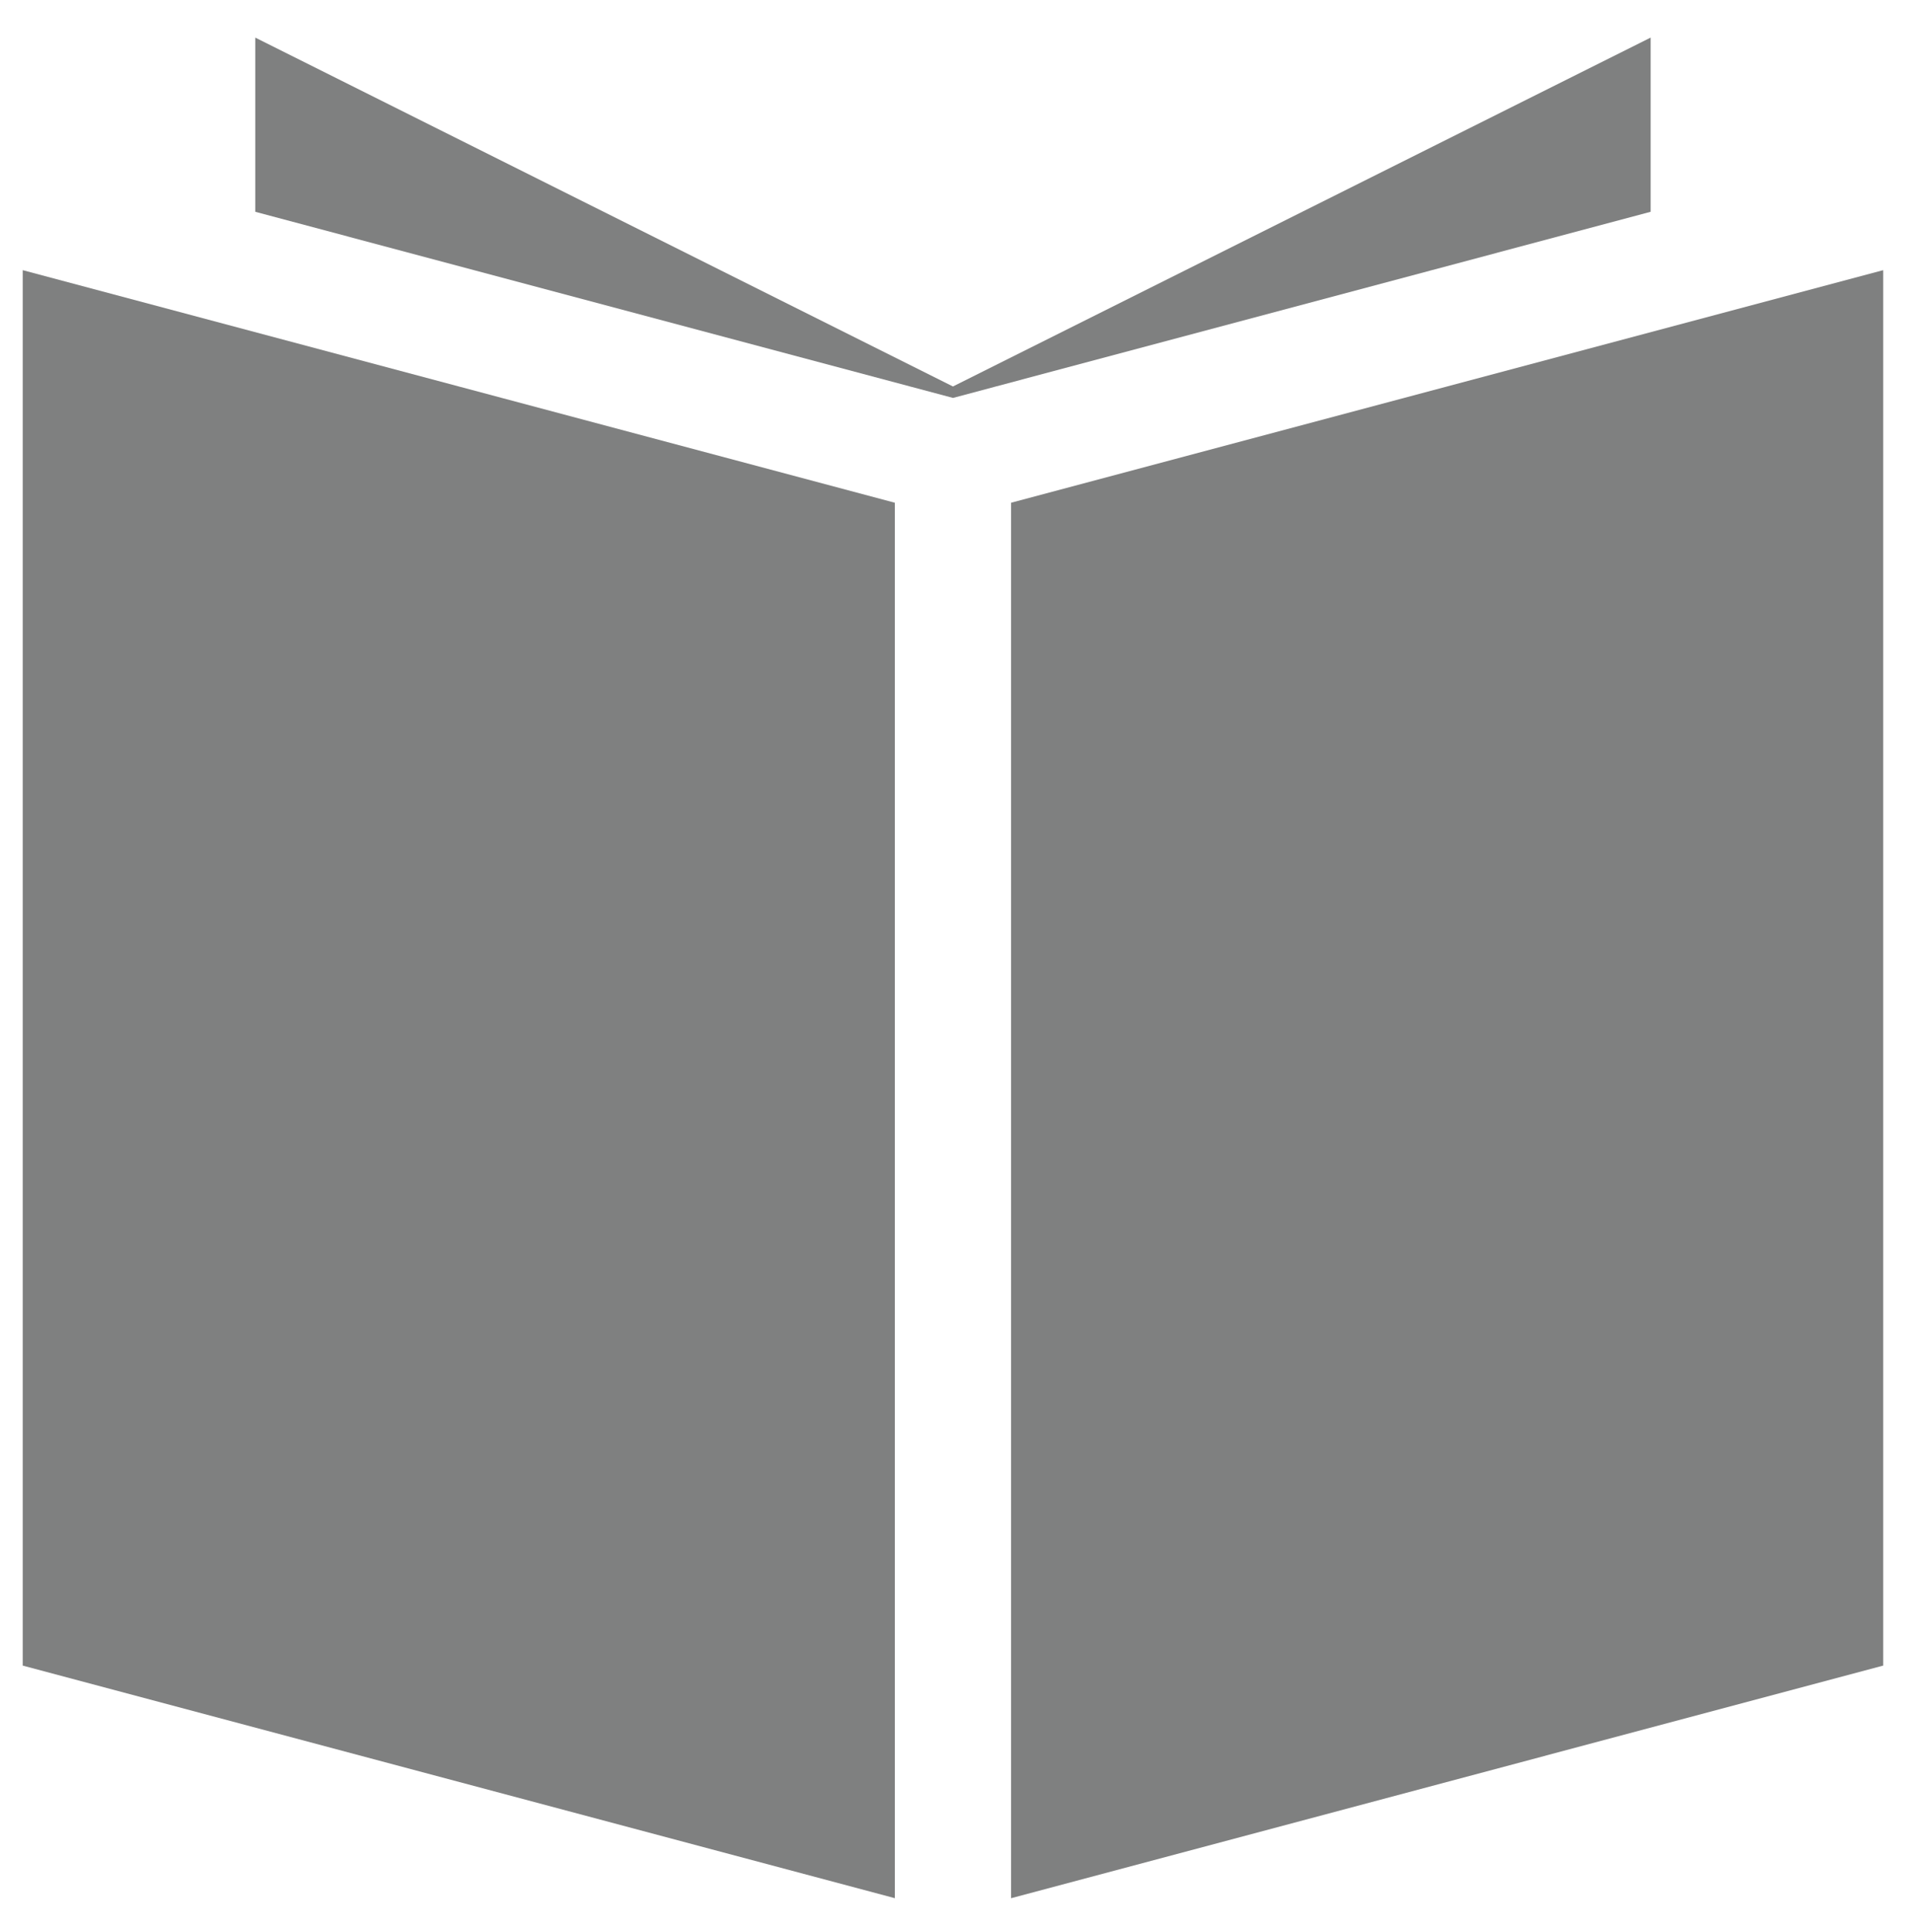 <?xml version="1.0" encoding="utf-8"?>
<!-- Generator: Adobe Illustrator 16.0.0, SVG Export Plug-In . SVG Version: 6.00 Build 0)  -->
<!DOCTYPE svg PUBLIC "-//W3C//DTD SVG 1.1//EN" "http://www.w3.org/Graphics/SVG/1.1/DTD/svg11.dtd">
<svg version="1.1" id="Layer_1" xmlns="http://www.w3.org/2000/svg" xmlns:xlink="http://www.w3.org/1999/xlink" x="0px" y="0px"
	 width="420.94px" height="425.28px" viewBox="0 0 420.94 425.28" enable-background="new 0 0 420.94 425.28" xml:space="preserve">
<g>
	<path fill="#7F8080" d="M197,417.875L5,366.671V59.476l192,51.199V417.875z M414.602,59.476l-192,51.199v307.201l192-51.204V59.476
		z M209.801,87.601l153.598-40.976V8.276L209.801,85.078L56.199,8.276v38.352L209.801,87.601z M209.801,87.601"/>
</g>
</svg>
